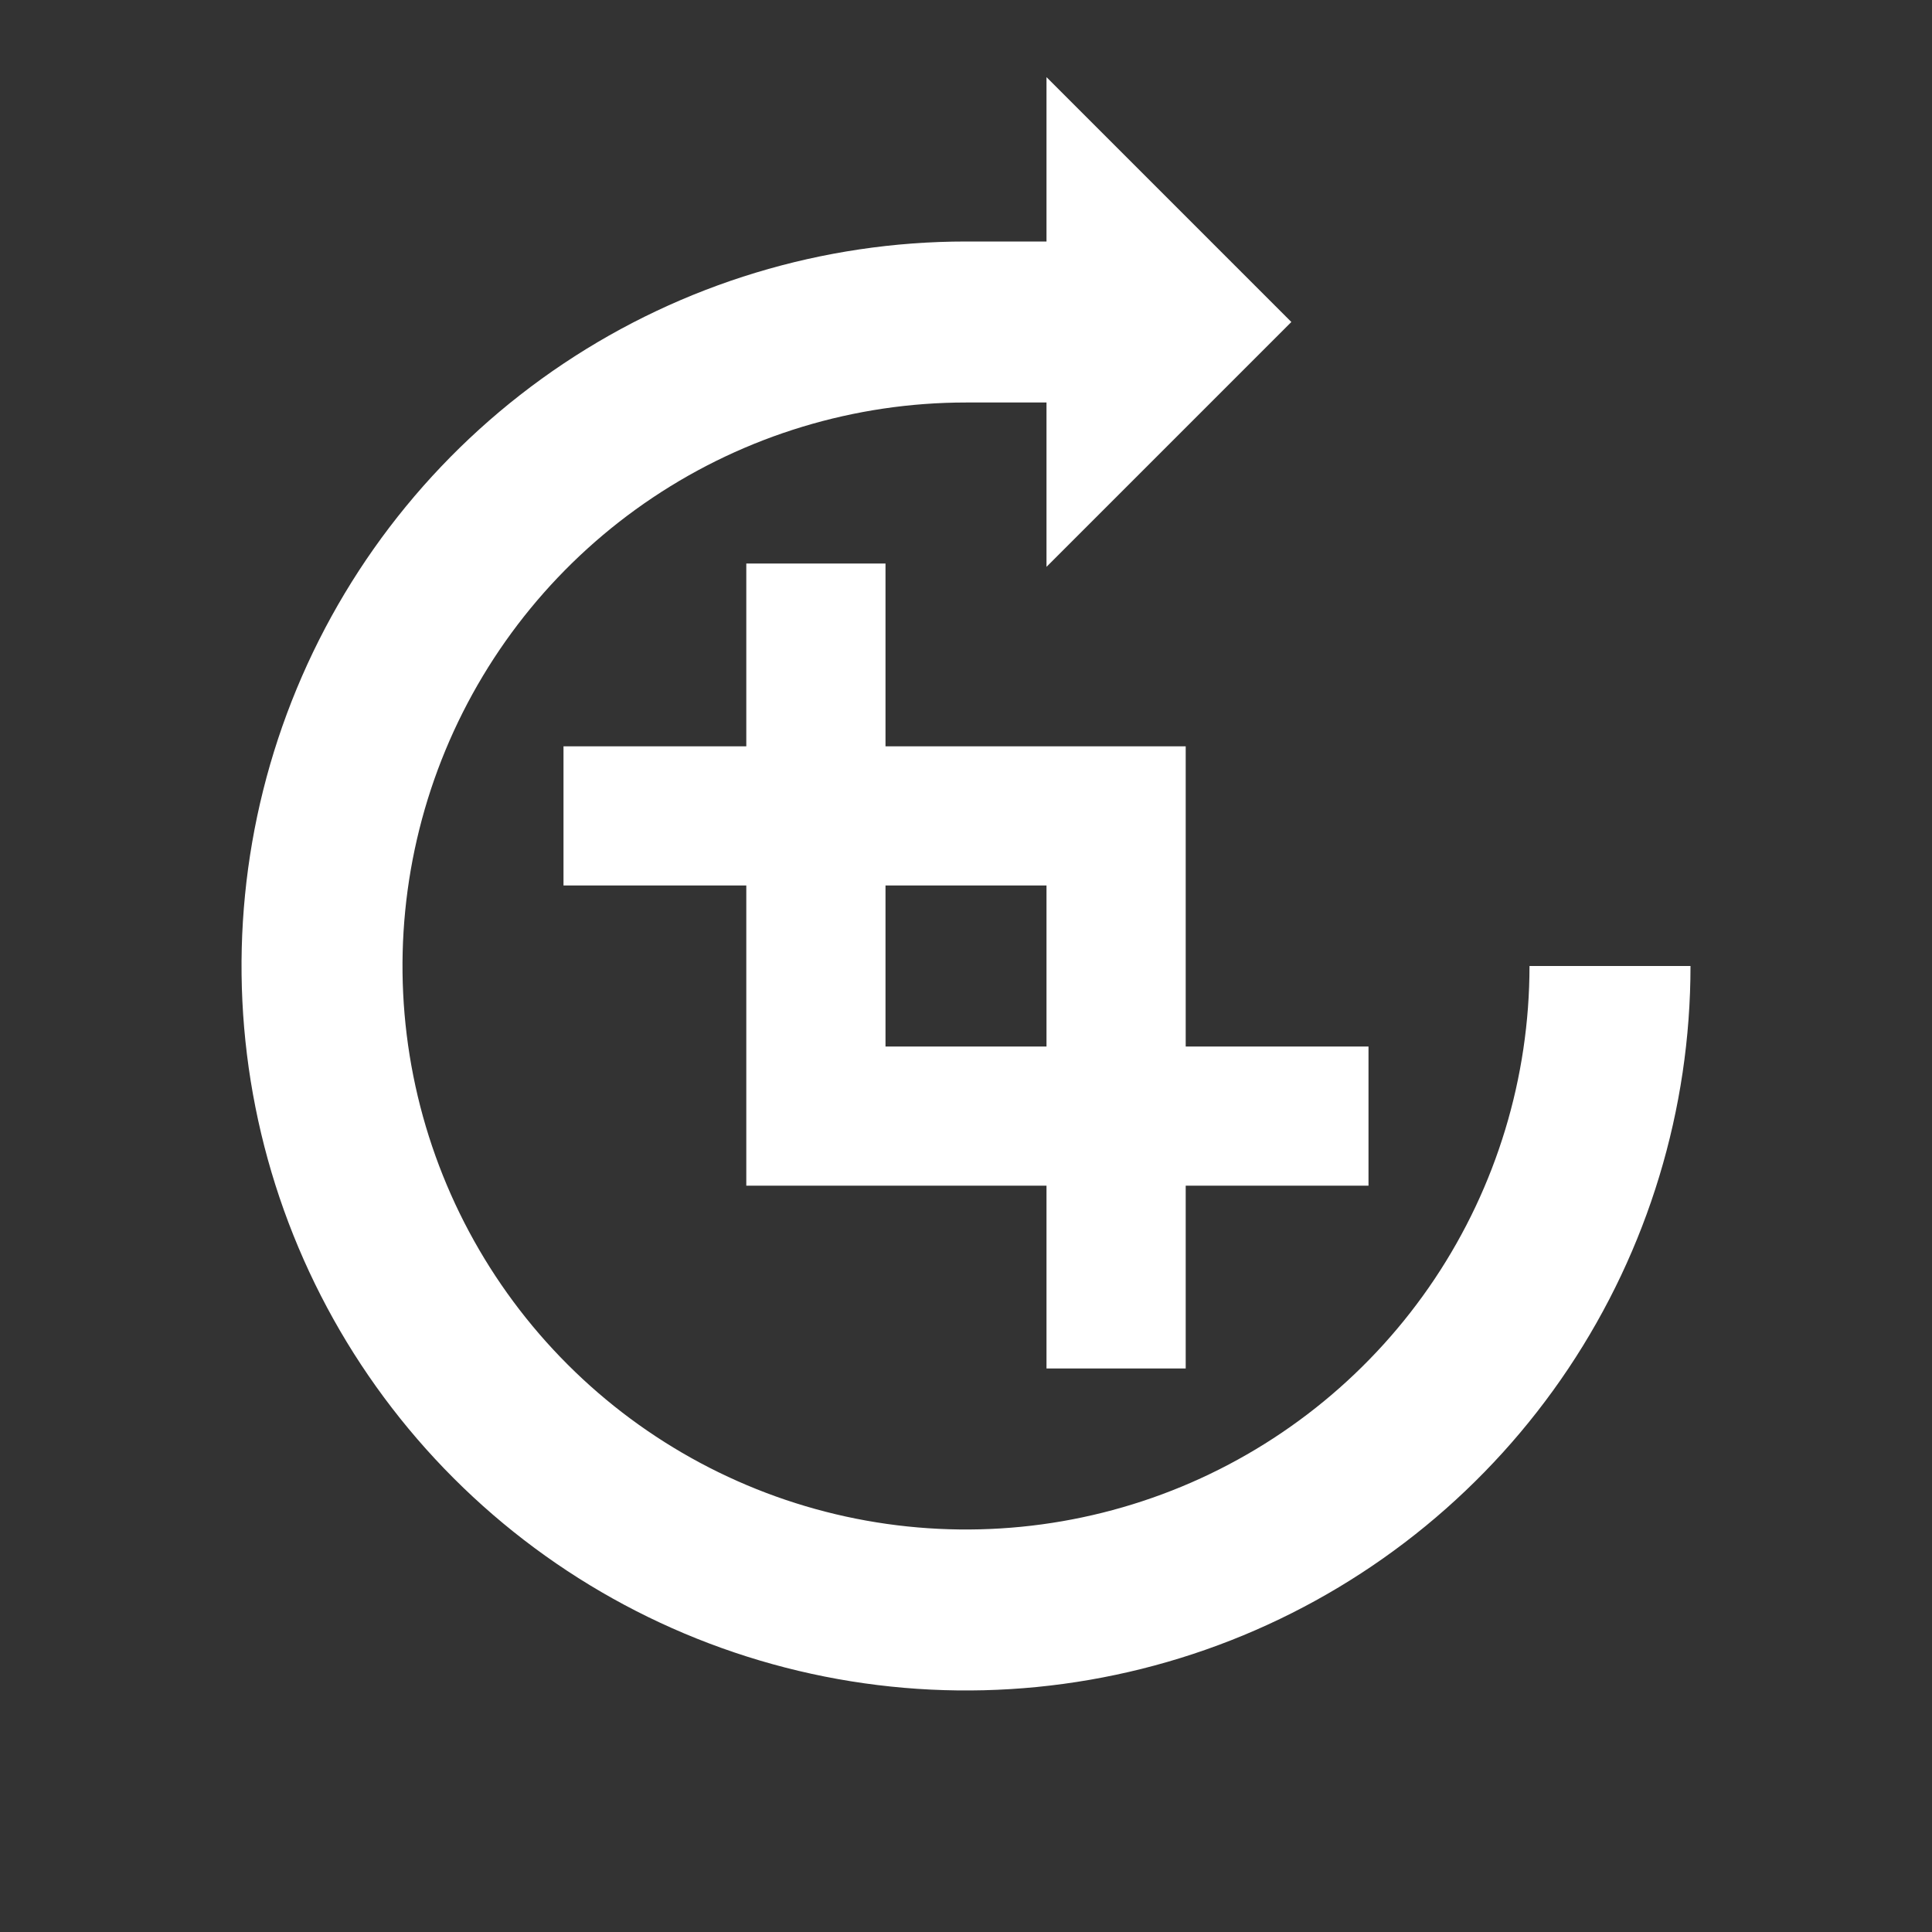 <?xml version="1.0" encoding="UTF-8"?> <svg xmlns="http://www.w3.org/2000/svg" width="60" height="60" viewBox="0 0 60 60" fill="none"><rect x="0" y="0" width="60" height="60" fill="#333333" stroke="none"/> <path d="M36.823 42.5V36.823H42.5V32.5H36.823V23.177H27.5V17.5H23.177V23.177H17.5V27.5H23.177V36.823H32.5V42.5H36.823ZM27.5 32.5V27.5H32.5V32.5H27.5ZM47.5 30C47.5 33.461 46.474 36.845 44.551 39.723C42.628 42.6 39.895 44.843 36.697 46.168C33.499 47.492 29.981 47.839 26.586 47.164C23.191 46.489 20.073 44.822 17.626 42.374C15.178 39.927 13.512 36.809 12.836 33.414C12.161 30.019 12.508 26.501 13.832 23.303C15.157 20.105 17.4 17.372 20.278 15.449C23.156 13.526 26.539 12.5 30 12.5H32.5V17.604L40.104 10L32.5 2.396V7.5H30C25.55 7.5 21.2 8.82 17.5 11.292C13.8 13.764 10.917 17.279 9.214 21.39C7.511 25.501 7.065 30.025 7.933 34.389C8.801 38.754 10.944 42.763 14.091 45.91C17.237 49.056 21.246 51.199 25.611 52.067C29.975 52.935 34.499 52.489 38.611 50.787C42.722 49.084 46.236 46.2 48.708 42.5C51.18 38.8 52.5 34.45 52.5 30H47.5Z" fill="white"></path> </svg> 
